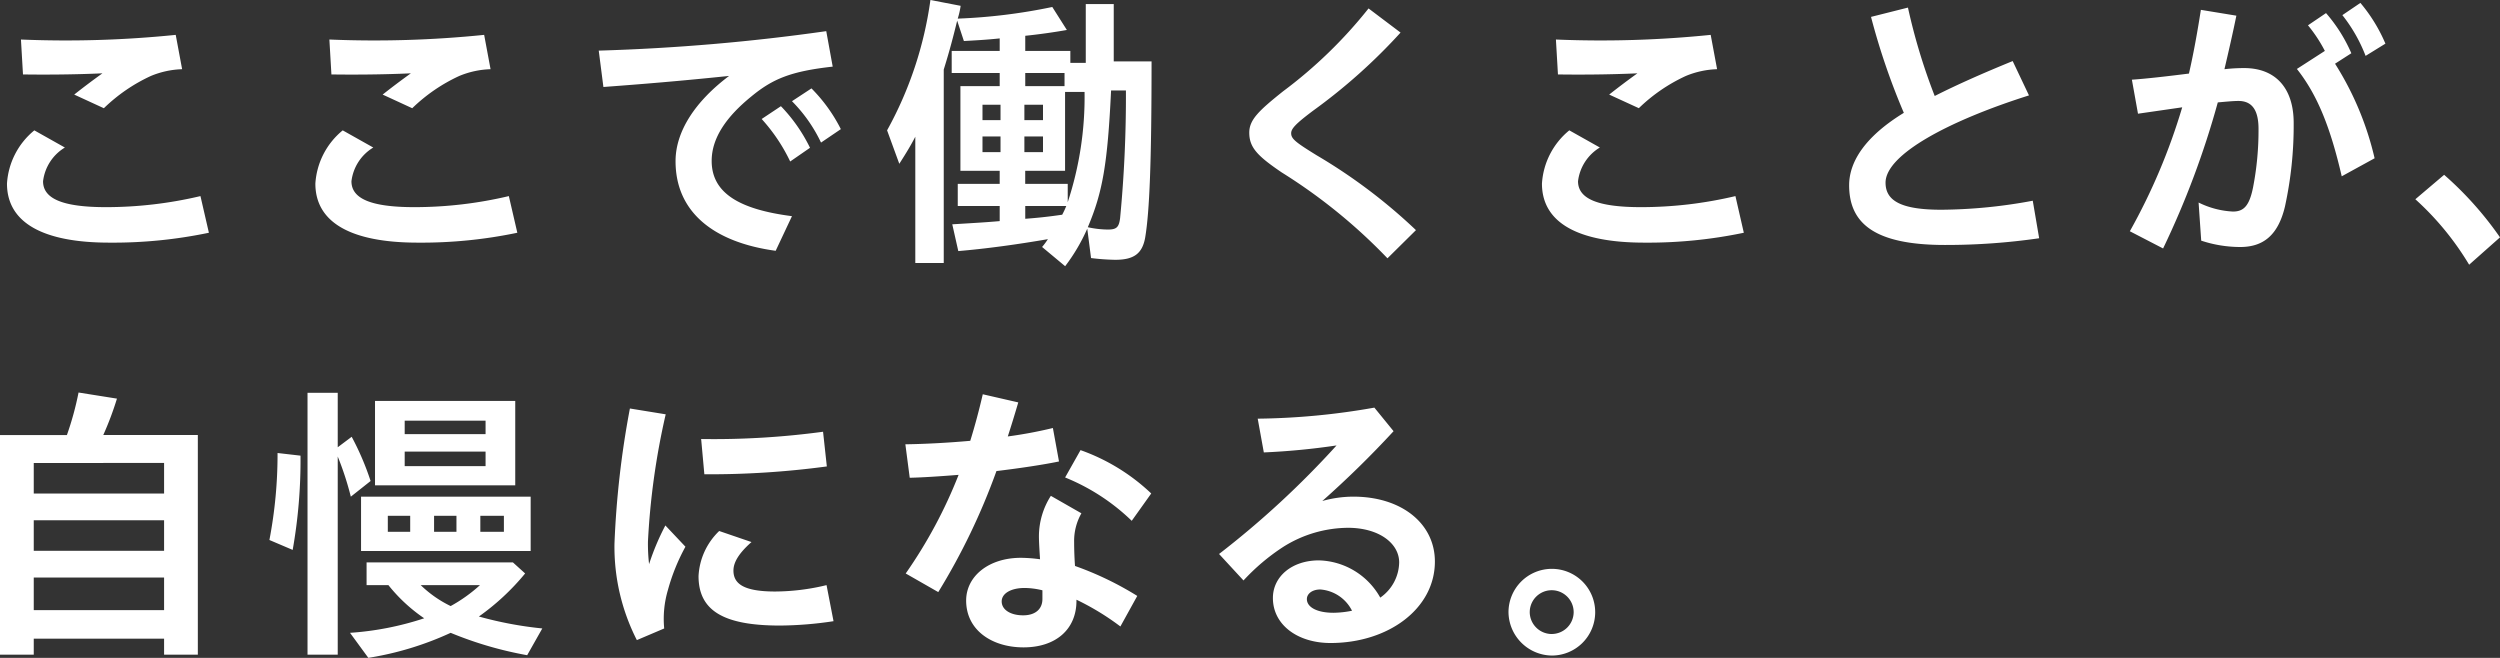 <svg xmlns="http://www.w3.org/2000/svg" width="223.418" height="58.79" viewBox="0 0 223.418 58.79">
  <rect x="0" y="0" width="223.418" height="58.79" fill="#333333" stroke="none"/>
  <path id="パス_157257" data-name="パス 157257" d="M13.442-12.012A15.047,15.047,0,0,1,17.654-14.9a7.92,7.92,0,0,1,2.782-.6l-.572-3.068a96.627,96.627,0,0,1-13.832.416l.182,3.12c1.638.026,4.394.026,7.1-.1-.832.6-1.638,1.2-2.522,1.9ZM13.936,0a41.761,41.761,0,0,0,8.892-.884L22.074-4.16a36.639,36.639,0,0,1-8.45.988c-3.926,0-5.616-.78-5.616-2.314A4.09,4.09,0,0,1,9.958-8.5l-2.73-1.534A6.678,6.678,0,0,0,4.784-5.278C4.784-1.794,7.982,0,13.936,0ZM41-12.012A15.047,15.047,0,0,1,45.214-14.9,7.92,7.92,0,0,1,48-15.5l-.572-3.068a96.627,96.627,0,0,1-13.832.416l.182,3.12c1.638.026,4.394.026,7.1-.1-.832.6-1.638,1.2-2.522,1.9ZM41.5,0a41.761,41.761,0,0,0,8.892-.884L49.634-4.16a36.639,36.639,0,0,1-8.45.988c-3.926,0-5.616-.78-5.616-2.314A4.09,4.09,0,0,1,37.518-8.5l-2.73-1.534a6.678,6.678,0,0,0-2.444,4.758C32.344-1.794,35.542,0,41.5,0Zm31.98.728,1.456-3.094c-4.68-.6-7.176-2.054-7.176-4.94,0-2.08,1.352-3.978,3.562-5.772,1.9-1.56,3.51-2.236,7.254-2.652L78-18.9A182.039,182.039,0,0,1,57.668-17.16l.416,3.25c3.51-.26,6.708-.52,11.232-.988-3.042,2.288-4.784,4.966-4.784,7.618C64.532-2.73,67.938-.026,73.476.728Zm4.056-9.672,1.768-1.2a14.205,14.205,0,0,0-2.626-3.64l-1.742,1.144A13.344,13.344,0,0,1,77.532-8.944Zm-2.756,1.69,1.768-1.222a14.4,14.4,0,0,0-2.6-3.718L72.228-11.05A15.6,15.6,0,0,1,74.776-7.254Zm24.57,9.36a16.538,16.538,0,0,0,1.976-3.354l.338,2.626a20.072,20.072,0,0,0,2.158.156c1.664,0,2.418-.546,2.678-1.976.39-2.314.572-6.812.572-15.756h-3.38V-21.32h-2.5v5.252H99.814v-1.066h-4.03v-1.352c1.014-.1,2.574-.312,3.718-.52L98.2-21.06a50.385,50.385,0,0,1-8.45,1.04,7.107,7.107,0,0,0,.26-1.144l-2.7-.52a33.474,33.474,0,0,1-3.874,11.648l1.092,2.99c.65-1.014,1.04-1.664,1.43-2.418V1.82H88.5V-15.47c.52-1.664.858-2.964,1.2-4.368l.6,1.82c.91-.052,1.924-.1,3.2-.234v1.118h-4.29v1.976H93.5v1.17h-3.51v7.566H93.5v1.17H89.752v1.976H93.5v1.352c-1.118.1-2.08.156-4.238.286L89.8.754c2.47-.208,5.33-.6,8.008-1.066a6.092,6.092,0,0,1-.52.7ZM95.784-13.988v-1.17h3.51v1.17ZM103.168-1.17a8.64,8.64,0,0,1-1.794-.208c1.326-3.12,1.768-5.668,2.08-12.22h1.326a113.61,113.61,0,0,1-.52,11.414C104.156-1.378,103.948-1.17,103.168-1.17ZM99.58-3.614V-5.252h-3.8v-1.17h3.562v-7.046h1.742A30.03,30.03,0,0,1,99.58-3.614Zm-7.618-7.332v-1.378h1.612v1.378Zm3.744,0v-1.378H97.37v1.378Zm-3.744,2.86v-1.4h1.612v1.4Zm3.744,0v-1.4H97.37v1.4Zm.078,5.954V-3.276H99.45a7.463,7.463,0,0,1-.364.78C97.838-2.314,96.85-2.21,95.784-2.132ZM128.154,1.4,130.7-1.118A48.817,48.817,0,0,0,121.836-7.8c-1.9-1.17-2.288-1.482-2.288-1.976,0-.416.416-.858,1.976-2.028a50.576,50.576,0,0,0,7.8-6.968l-2.86-2.158a41.115,41.115,0,0,1-7.644,7.41c-2.184,1.742-3.016,2.548-3.016,3.692,0,1.326.728,2.08,2.912,3.562A48.917,48.917,0,0,1,128.154,1.4Zm22.464-13.416A15.046,15.046,0,0,1,154.83-14.9a7.92,7.92,0,0,1,2.782-.6l-.572-3.068a96.627,96.627,0,0,1-13.832.416l.182,3.12c1.638.026,4.394.026,7.1-.1-.832.6-1.638,1.2-2.522,1.9ZM151.112,0A41.761,41.761,0,0,0,160-.884L159.25-4.16a36.639,36.639,0,0,1-8.45.988c-3.926,0-5.616-.78-5.616-2.314a4.09,4.09,0,0,1,1.95-3.016l-2.73-1.534a6.678,6.678,0,0,0-2.444,4.758C141.96-1.794,145.158,0,151.112,0ZM177.97.208a58.017,58.017,0,0,0,8.424-.6l-.572-3.354a45.54,45.54,0,0,1-8.164.806c-3.562,0-4.992-.78-4.992-2.418,0-2.522,5.668-5.538,12.818-7.8l-1.456-3.068c-2.678,1.092-5.018,2.132-6.968,3.12a53.154,53.154,0,0,1-2.392-7.9l-3.3.832A61.28,61.28,0,0,0,174.3-11.6c-3.354,2.054-4.888,4.29-4.888,6.474C169.416-1.742,171.652.208,177.97.208Zm37.6-16.9,1.768-1.092a14.306,14.306,0,0,0-2.236-3.64l-1.612,1.092A13.837,13.837,0,0,1,215.566-16.692ZM197.47.52a77.526,77.526,0,0,0,4.888-13.052c.858-.078,1.43-.13,1.846-.13,1.17,0,1.794.754,1.794,2.5a26.716,26.716,0,0,1-.494,5.252c-.338,1.664-.858,2.132-1.794,2.132a7.755,7.755,0,0,1-3.068-.806l.234,3.406A11.1,11.1,0,0,0,204.36.39c2.028,0,3.38-1.014,4-3.614a34.037,34.037,0,0,0,.78-7.462c0-3.2-1.69-4.914-4.42-4.914a15.479,15.479,0,0,0-1.768.1c.39-1.664.754-3.25,1.066-4.784l-3.172-.52c-.312,2-.65,3.874-1.066,5.694-1.846.234-3.874.468-5.1.546l.546,3.042,3.952-.572a54.052,54.052,0,0,1-4.68,11.076Zm15.964-6.448,2.938-1.612a27.189,27.189,0,0,0-3.536-8.45l1.456-.936a13.758,13.758,0,0,0-2.262-3.588l-1.612,1.092a12.879,12.879,0,0,1,1.508,2.288l-2.5,1.612C211.3-13.156,212.446-10.192,213.434-5.928Zm11.388,7.9,2.756-2.444a30.607,30.607,0,0,0-4.992-5.59l-2.574,2.184A25.565,25.565,0,0,1,224.822,1.976ZM4.16,36.82H7.176V35.39H18.824v1.43H21.84V17.19H13.39a28.1,28.1,0,0,0,1.222-3.25l-3.432-.546a27.281,27.281,0,0,1-1.04,3.8H4.16Zm3.016-14.4v-2.73H18.824v2.73Zm0,5.122v-2.73H18.824v2.73Zm0,5.3V29.93H18.824v2.912ZM31.642,36.82h2.7V19.114a26.975,26.975,0,0,1,1.17,3.588l1.768-1.4a24.425,24.425,0,0,0-1.69-3.952l-1.248.936V13.42h-2.7Zm6.032-15.132H50.206v-7.54H37.674Zm2.652-4.576v-1.2h7.228v1.2Zm0,2.86v-1.3h7.228v1.3ZM30.316,27.46a45.96,45.96,0,0,0,.7-8.424L28.964,18.8a40.652,40.652,0,0,1-.728,7.774Zm6.11.1H51.584V22.7H36.426Zm2.392-1.716v-1.43h2v1.43Zm4.134,0v-1.43h2v1.43Zm4.134,0v-1.43h2.106v1.43ZM37.076,37.106a28.02,28.02,0,0,0,7.358-2.236,33.2,33.2,0,0,0,6.838,2l1.352-2.392a33.344,33.344,0,0,1-5.668-1.066,21.207,21.207,0,0,0,4.134-3.848L50,28.578H36.92v2.028h1.95a14.5,14.5,0,0,0,3.2,2.964,26.772,26.772,0,0,1-6.63,1.3Zm7.358-4.628a10.246,10.246,0,0,1-2.678-1.872h5.3A13.664,13.664,0,0,1,44.434,32.478Zm16.64,3.042,2.444-1.04a9.089,9.089,0,0,1,.338-3.458,17.657,17.657,0,0,1,1.56-3.848l-1.794-1.9a21.917,21.917,0,0,0-1.456,3.458,15.969,15.969,0,0,1-.1-2.028,65.2,65.2,0,0,1,1.586-11.362l-3.2-.52a82.067,82.067,0,0,0-1.378,12.064A18.318,18.318,0,0,0,61.074,35.52ZM67.106,20.7A78.372,78.372,0,0,0,78.052,20L77.714,16.9a72.943,72.943,0,0,1-10.894.65Zm6.76,13.52a33.019,33.019,0,0,0,4.784-.39l-.624-3.224a19.746,19.746,0,0,1-4.576.572c-2.756,0-3.744-.65-3.744-1.872,0-.728.468-1.534,1.612-2.548l-2.886-.988a6,6,0,0,0-1.846,4.03C66.586,32.92,68.874,34.22,73.866,34.22ZM88.01,31.23a58.44,58.44,0,0,0,5.2-10.816c2.158-.26,4.212-.572,5.59-.858l-.546-2.99a38.889,38.889,0,0,1-4.03.754q.468-1.443.936-3.042l-3.172-.728c-.338,1.456-.7,2.808-1.118,4.16-2.028.182-4.056.286-5.8.312l.39,2.99c1.17-.026,2.73-.13,4.368-.26A42.408,42.408,0,0,1,85.1,29.566Zm17.29-6.37,1.742-2.444a17.816,17.816,0,0,0-6.318-3.874l-1.378,2.444A18.59,18.59,0,0,1,105.3,24.86ZM95.628,36.17c2.886,0,4.732-1.612,4.732-4.16v-.1a23.044,23.044,0,0,1,3.926,2.392l1.508-2.73a28.746,28.746,0,0,0-5.564-2.678c-.052-.728-.078-1.508-.078-2.158a5.01,5.01,0,0,1,.65-2.548l-2.73-1.56a6.729,6.729,0,0,0-1.066,3.614c0,.494.052,1.3.1,2.054a13.373,13.373,0,0,0-1.716-.13c-2.86,0-4.888,1.638-4.888,3.822C90.506,34.662,92.846,36.17,95.628,36.17Zm-1.95-4.108c0-.7.806-1.2,2.054-1.2a6.816,6.816,0,0,1,1.586.208v.78c0,.91-.65,1.456-1.716,1.456C94.484,33.31,93.678,32.816,93.678,32.062Zm29.38,3.718c5.174,0,9.334-3.068,9.334-7.28,0-3.406-2.99-5.8-7.28-5.8a10.264,10.264,0,0,0-2.782.39,88.4,88.4,0,0,0,6.37-6.24l-1.716-2.106a63.114,63.114,0,0,1-10.426.988l.546,3.016a62.388,62.388,0,0,0,6.5-.624,80.715,80.715,0,0,1-10.5,9.7l2.184,2.366a18.616,18.616,0,0,1,3.536-2.99,10.97,10.97,0,0,1,5.8-1.716c2.756,0,4.576,1.378,4.576,3.094a3.912,3.912,0,0,1-1.69,3.146,6.467,6.467,0,0,0-5.486-3.328c-2.418,0-4.108,1.456-4.108,3.354C117.91,34.168,120.146,35.78,123.058,35.78Zm-2.106-3.926c0-.468.468-.858,1.2-.858a3.46,3.46,0,0,1,2.834,1.9,8.813,8.813,0,0,1-1.664.182C121.862,33.076,120.952,32.582,120.952,31.854ZM142.818,36.9a3.874,3.874,0,1,0-3.848-3.874A3.923,3.923,0,0,0,142.818,36.9Zm.026-1.924a1.97,1.97,0,0,1-1.976-1.95,1.963,1.963,0,1,1,3.926,0A1.964,1.964,0,0,1,142.844,34.974Z" transform="translate(-4.16 21.684)" fill="#fff"/>
</svg>
